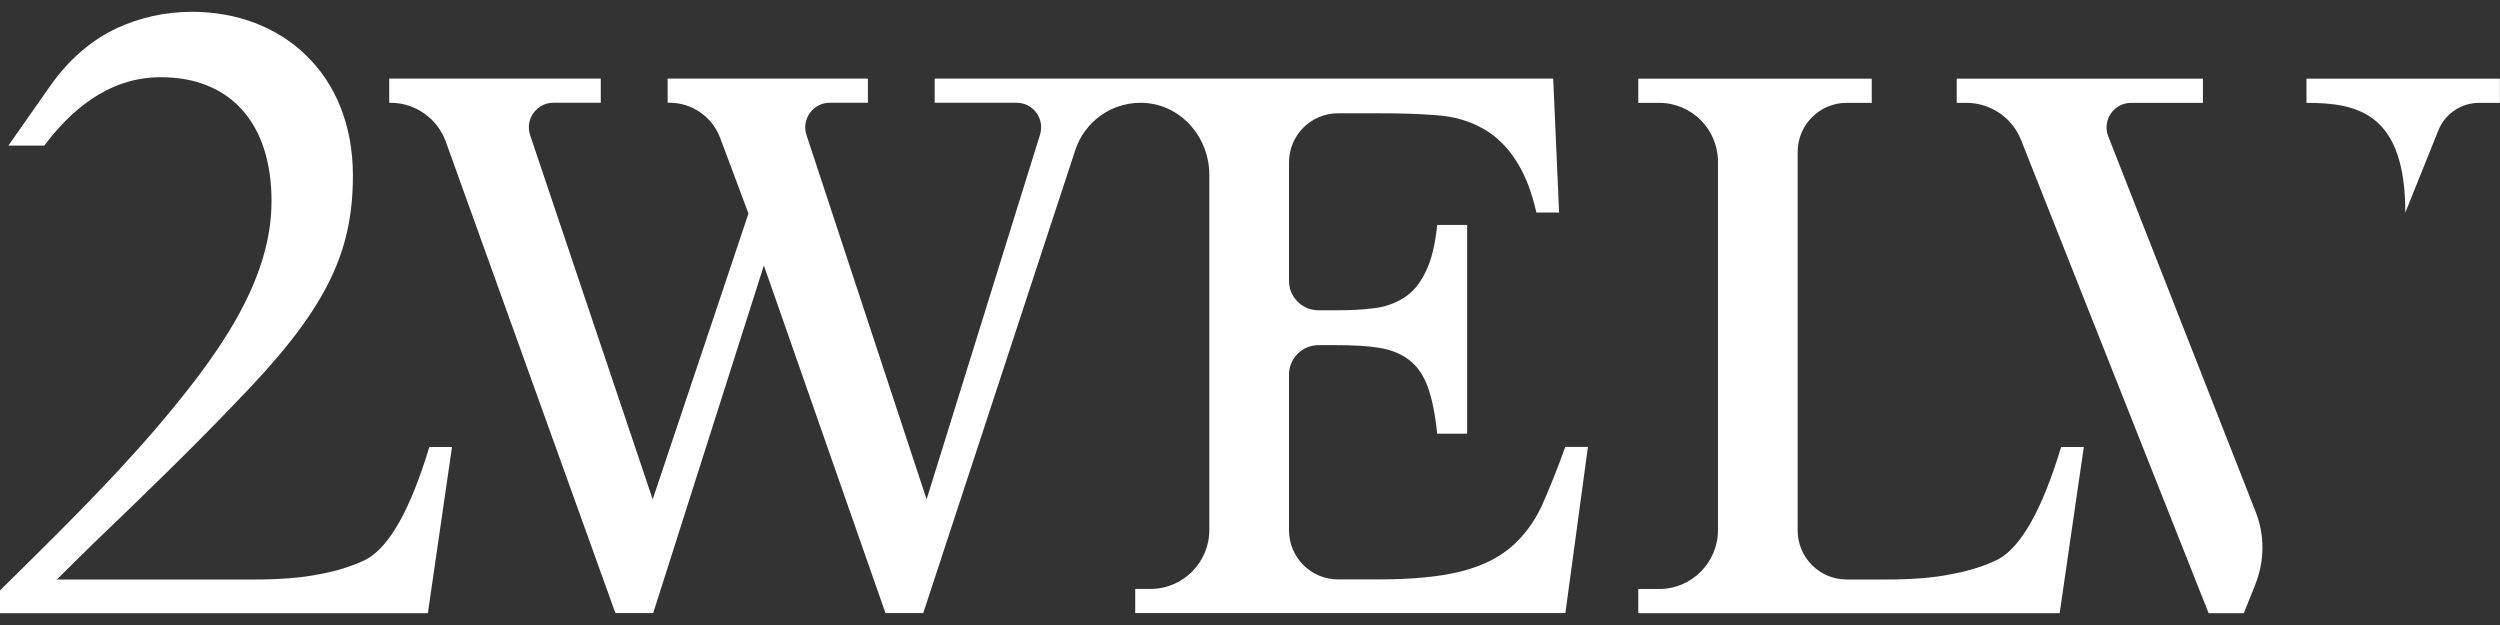<?xml version="1.0" encoding="utf-8"?>
<svg xmlns="http://www.w3.org/2000/svg" fill="none" height="100%" overflow="visible" preserveAspectRatio="none" style="display: block;" viewBox="0 0 80 20" width="100%">
<rect x="0" y="0" width="80" height="20" fill="#333333" stroke="none"/>
<g clip-path="url(#clip0_0_123)" id="Logo">
<g id="Group 80">
<path d="M65.956 14.304C65.357 16.287 64.685 17.491 63.944 17.897C63.538 18.098 63.039 18.264 62.455 18.371C61.871 18.491 61.177 18.544 60.389 18.544H59.095C58.225 18.544 57.525 17.84 57.525 16.973V4.863C57.525 3.995 58.225 3.291 59.095 3.291H59.896V2.518H52.425V3.291H53.09C54.13 3.291 54.975 4.134 54.975 5.177V16.963C54.975 18.003 54.13 18.849 53.09 18.849H52.425V19.622H65.909L66.682 14.304H65.956Z" fill="white" id="Vector"/>
<g id="Group">
<path d="M79.997 2.518V3.291H79.334C78.756 3.291 78.238 3.643 78.025 4.178L76.97 6.802C76.97 3.615 75.44 3.291 73.807 3.291V2.518H80H79.997Z" fill="white" id="Vector_2"/>
<path d="M72.171 18.704L71.801 19.622H70.676L64.675 4.483C64.392 3.763 63.695 3.291 62.926 3.291H62.615V2.518H70.494V3.291H68.195C67.643 3.291 67.263 3.848 67.464 4.363L72.181 16.379C72.476 17.127 72.469 17.959 72.168 18.704H72.171Z" fill="white" id="Vector_3"/>
</g>
<g id="Group_2">
<path d="M13.739 14.304C13.139 16.287 12.467 17.491 11.726 17.897C11.321 18.098 10.822 18.264 10.238 18.371C9.653 18.491 8.959 18.544 8.171 18.544H0.725V19.622H13.692L14.464 14.304H13.739Z" fill="white" id="Vector_4"/>
<path d="M6.146 0.378C5.266 0.378 4.466 0.57 3.765 0.89C2.895 1.289 2.17 1.949 1.617 2.735L0.273 4.652L0.279 4.659H1.416C2.22 3.599 3.414 2.471 5.147 2.471C7.358 2.471 8.689 3.926 8.689 6.437C8.689 9.074 6.874 11.501 4.965 13.742C3.483 15.47 1.664 17.255 0 18.893V19.622H0.725L1.818 18.544L2.968 17.41C4.271 16.165 6.177 14.32 7.477 12.953C10.354 10.014 11.293 8.198 11.293 5.62C11.293 2.349 9.022 0.378 6.146 0.378Z" fill="white" id="Vector_5"/>
</g>
<path d="M50.814 14.301L50.092 19.619H36.327V18.846H36.814C37.854 18.846 38.698 18 38.698 16.96V5.586C38.698 4.439 37.86 3.417 36.72 3.301C36.164 3.244 35.63 3.401 35.209 3.706C34.842 3.973 34.556 4.354 34.409 4.803L29.544 19.619H28.335L24.444 8.496L20.902 19.619H19.693L14.267 4.536C13.996 3.788 13.287 3.288 12.492 3.288H12.455V2.515H19.225V3.288H17.708C17.171 3.288 16.794 3.816 16.964 4.325L20.886 15.979L23.951 6.833L23.044 4.41C22.789 3.735 22.146 3.288 21.427 3.288H21.364V2.515H27.773V3.288H26.555C26.018 3.288 25.641 3.813 25.807 4.319L29.651 15.979L33.281 4.307C33.438 3.801 33.061 3.288 32.531 3.288H29.909V2.515H49.702L49.891 6.802H49.165C49.021 6.173 48.829 5.664 48.593 5.271C48.292 4.756 47.915 4.376 47.472 4.124C47.036 3.876 46.537 3.725 45.965 3.687C45.397 3.64 44.781 3.625 44.109 3.625H42.818C41.949 3.625 41.248 4.329 41.248 5.196V8.986C41.248 9.508 41.669 9.929 42.19 9.929H42.746C43.176 9.929 43.572 9.914 43.946 9.866C44.313 9.826 44.64 9.709 44.922 9.53C45.211 9.351 45.438 9.078 45.617 8.704C45.802 8.336 45.927 7.836 45.99 7.198H46.948V13.877H45.99C45.927 13.245 45.818 12.739 45.686 12.371C45.544 11.997 45.35 11.714 45.092 11.52C44.834 11.319 44.517 11.193 44.134 11.13C43.761 11.067 43.293 11.045 42.746 11.045H42.19C41.669 11.045 41.248 11.469 41.248 11.988V16.969C41.248 17.837 41.949 18.541 42.818 18.541H44.109C45.196 18.541 46.069 18.456 46.731 18.29C47.388 18.126 47.925 17.868 48.339 17.52C48.751 17.167 49.087 16.721 49.335 16.19C49.554 15.706 49.862 14.942 50.088 14.301H50.814Z" fill="white" id="Vector_6"/>
</g>
</g>
<defs>
<clipPath id="clip0_0_123">
<rect fill="white" height="20" width="80"/>
</clipPath>
</defs>
</svg>